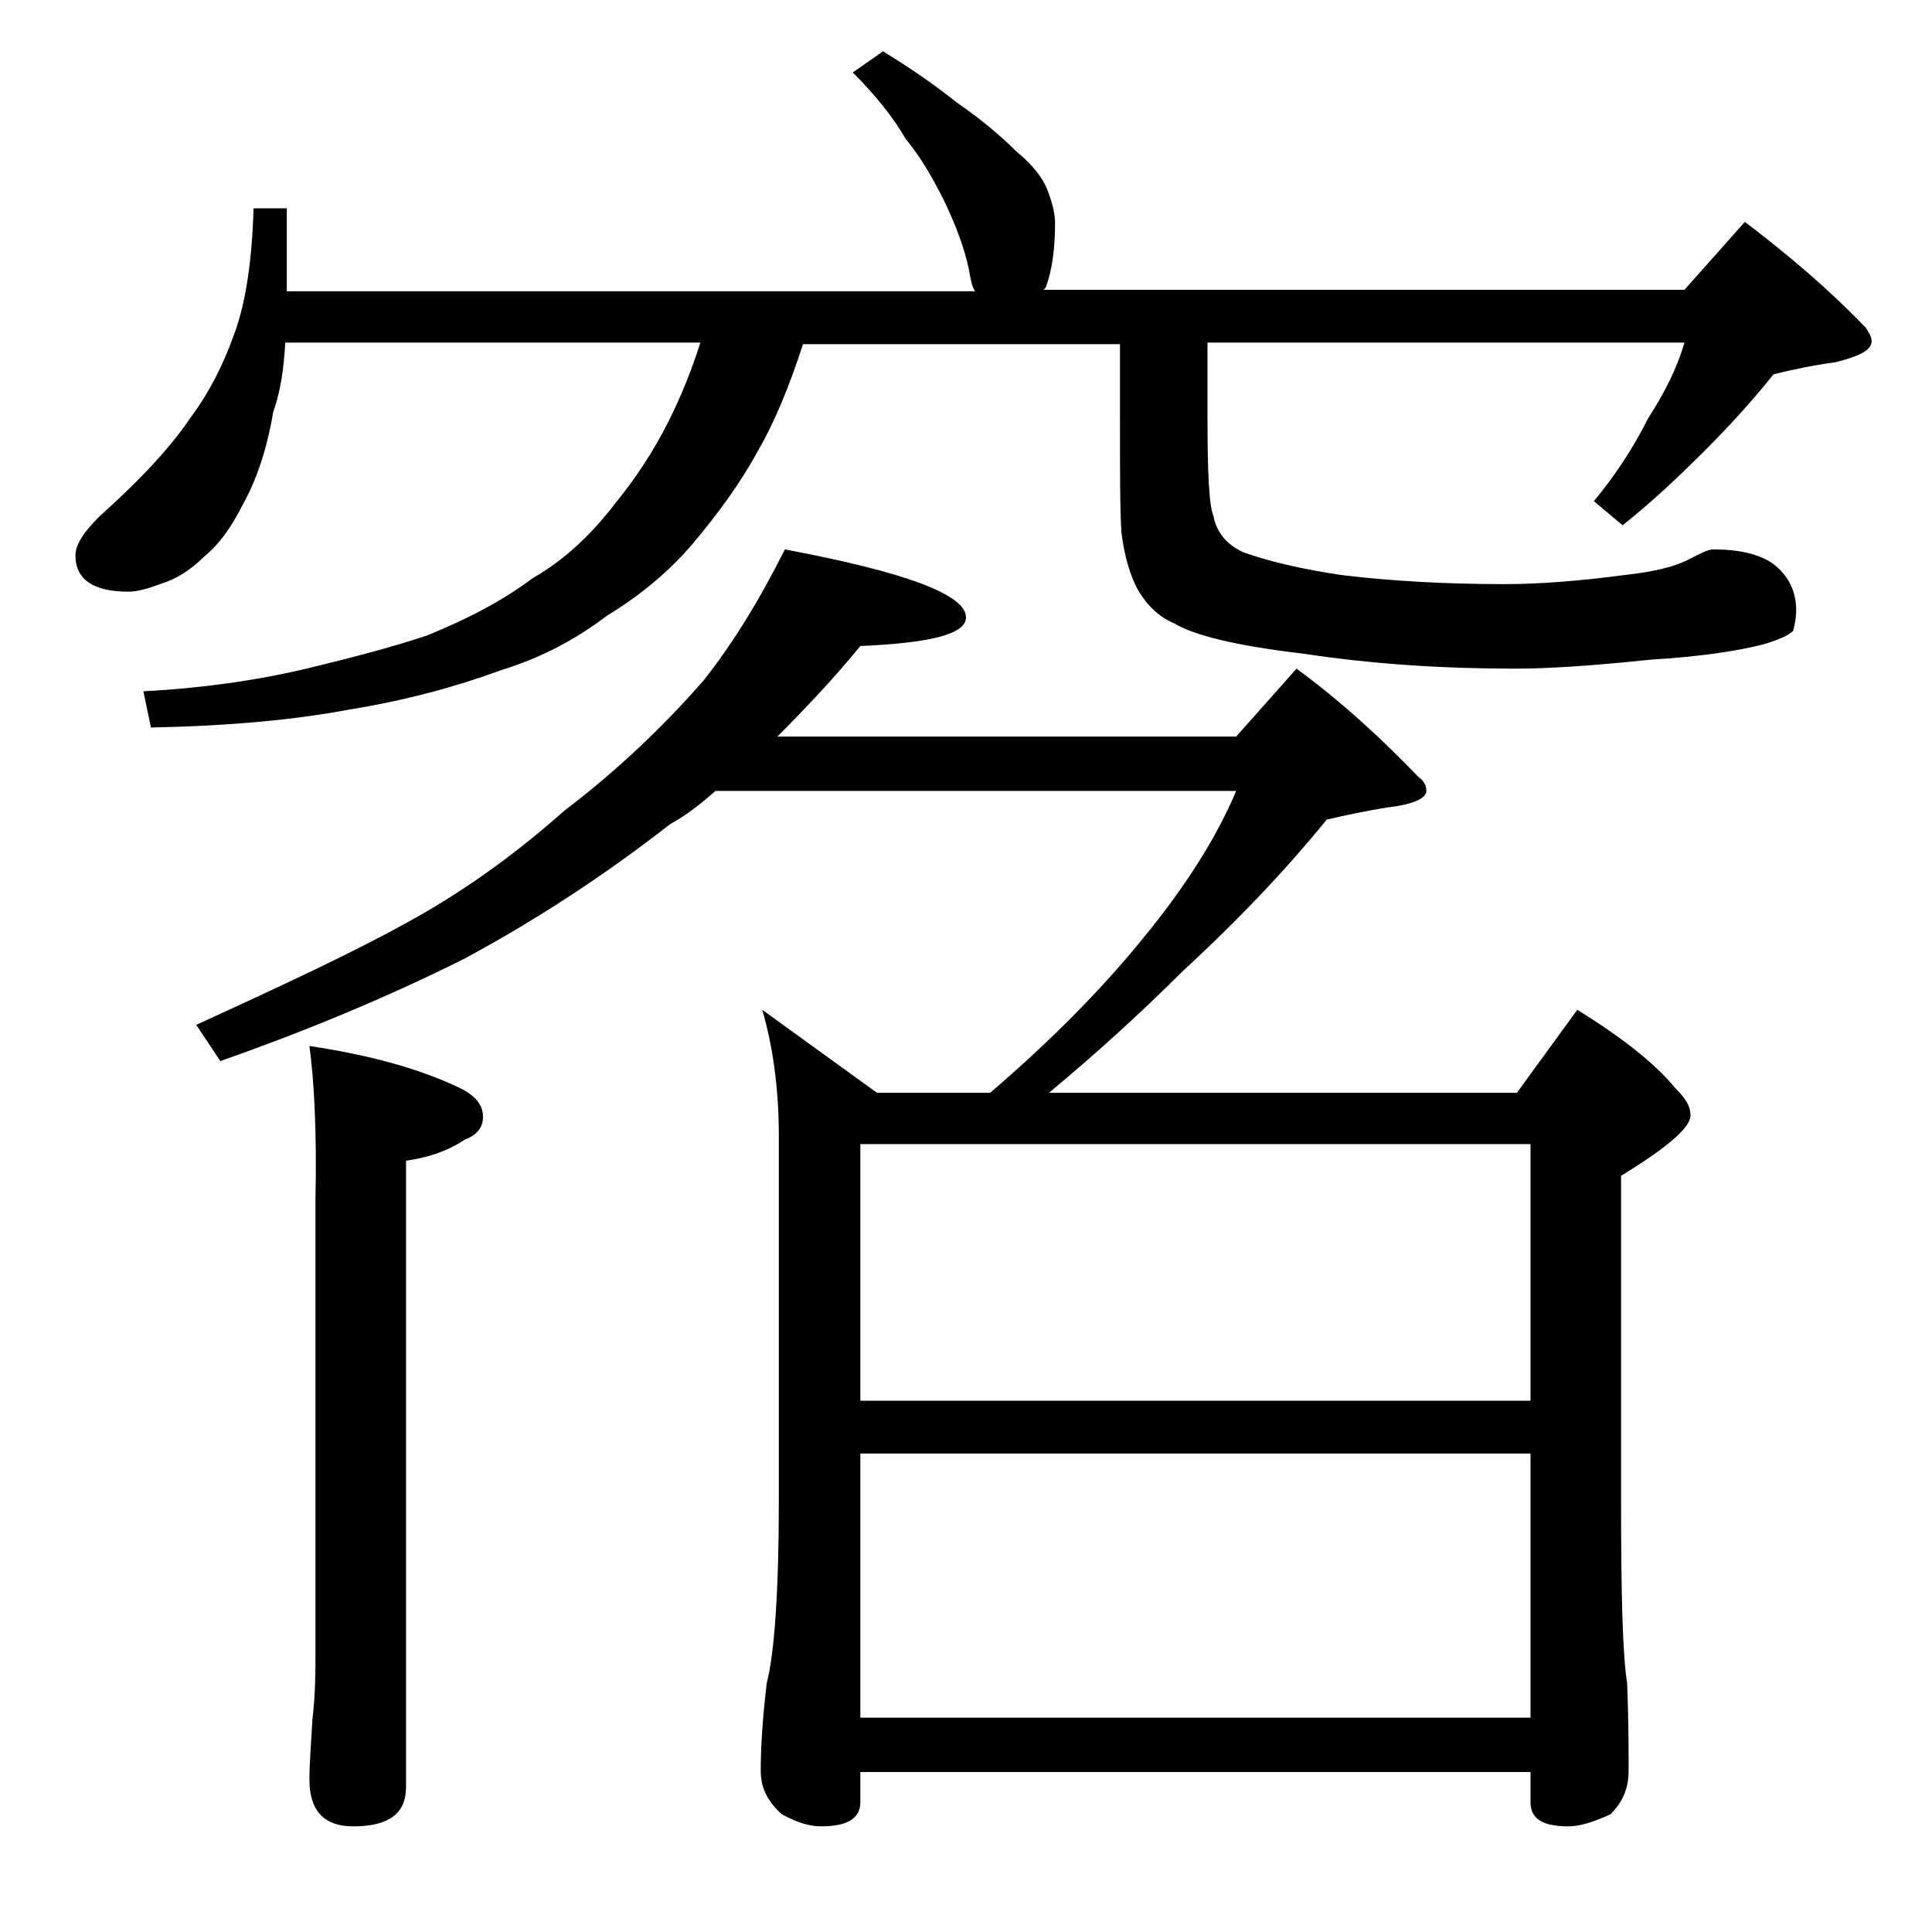 <?xml version="1.0" encoding="utf-8"?>
<!-- Generator: Adobe Illustrator 18.0.0, SVG Export Plug-In . SVG Version: 6.00 Build 0)  -->
<!DOCTYPE svg PUBLIC "-//W3C//DTD SVG 1.1//EN" "http://www.w3.org/Graphics/SVG/1.1/DTD/svg11.dtd">
<svg version="1.1" id="Layer_1" xmlns="http://www.w3.org/2000/svg" xmlns:xlink="http://www.w3.org/1999/xlink" x="0px" y="0px"
	 viewBox="0 0 128 128" enable-background="new 0 0 128 128" xml:space="preserve">
<path d="M58.5,3.4c1.8,1.1,3.4,2.2,4.9,3.4c1.6,1.1,2.9,2.2,3.9,3.2c1.1,0.9,1.8,1.8,2.1,2.6c0.3,0.8,0.5,1.5,0.5,2.2
	c0,1.7-0.2,3.1-0.6,4.2c-0.1,0.2-0.2,0.2-0.2,0.2h42.5l4-4.5c2.9,2.2,5.6,4.5,8,7c0.2,0.3,0.4,0.6,0.4,0.9c0,0.6-0.8,1-2.4,1.4
	c-1.5,0.2-2.9,0.5-4.1,0.8c-1.2,1.5-2.7,3.2-4.5,5c-1.8,1.8-3.6,3.5-5.5,5l-1.9-1.6c1.5-1.8,2.7-3.7,3.6-5.5c1.1-1.7,1.9-3.3,2.4-5
	H80v5c0,3.6,0.1,5.8,0.4,6.5c0.2,1.1,0.9,1.9,2,2.4c1.7,0.6,3.8,1.1,6.5,1.5c3.3,0.4,6.9,0.6,10.8,0.6c2.2,0,4.9-0.2,7.9-0.6
	c1.8-0.2,3.3-0.5,4.4-1.1c0.8-0.4,1.2-0.6,1.5-0.6c1.7,0,3,0.3,3.9,0.9c1.1,0.8,1.6,1.9,1.6,3.1c0,0.6-0.1,1-0.2,1.4
	c-0.3,0.3-1,0.6-2,0.9c-1.6,0.4-4,0.8-7.4,1c-3.8,0.4-6.8,0.6-9,0.6c-4.8,0-9.5-0.3-14.1-1c-4.3-0.5-7.2-1.2-8.5-2
	c-1-0.4-1.8-1.2-2.4-2.2c-0.5-0.9-0.9-2.2-1.1-3.8c-0.1-1.4-0.1-4.1-0.1-8v-4.5H53.2c-0.9,2.8-1.9,5.2-3,7.1c-1.2,2.2-2.7,4.2-4.2,6
	c-1.6,1.9-3.5,3.5-5.8,4.9c-2.1,1.6-4.4,2.8-7,3.6c-3,1.1-6.3,2-10,2.6c-3.7,0.7-8.1,1.1-13.2,1.2l-0.5-2.4
	c3.8-0.2,7.4-0.7,10.8-1.5c2.9-0.7,5.6-1.4,8-2.2c2.7-1.1,5-2.3,7-3.8c2.1-1.2,3.9-2.9,5.5-5c1.3-1.6,2.5-3.4,3.5-5.4
	c0.8-1.6,1.5-3.3,2.1-5.2H18.9c-0.1,1.7-0.3,3.2-0.8,4.6c-0.4,2.4-1.1,4.5-2,6.1c-0.7,1.4-1.5,2.6-2.6,3.5c-0.9,0.9-1.9,1.5-2.9,1.8
	c-0.8,0.3-1.5,0.5-2.1,0.5c-2.3,0-3.5-0.8-3.5-2.4c0-0.7,0.5-1.5,1.6-2.6c2.8-2.5,4.8-4.7,6-6.5c1.2-1.6,2.2-3.5,3-5.8
	c0.7-2,1.1-4.7,1.2-8.1H19v5.5h45.6c-0.2-0.3-0.3-0.8-0.4-1.4c-0.3-1.5-0.9-3-1.6-4.5c-0.8-1.6-1.6-3-2.6-4.2
	c-0.8-1.4-2-2.9-3.5-4.4L58.5,3.4z M52,36.4c8,1.5,12,3,12,4.5c0,1.1-2.3,1.7-7,1.9c-1.8,2.2-3.7,4.2-5.5,6h30.4l4-4.5
	c3,2.2,5.7,4.7,8.1,7.2c0.3,0.2,0.5,0.5,0.5,0.9c0,0.5-0.9,0.9-2.6,1.1c-1.3,0.2-2.7,0.5-4,0.8c-2.6,3.2-5.8,6.6-9.5,10
	c-2.9,2.9-5.9,5.6-8.9,8.1h31l4-5.5c2.9,1.8,5.1,3.5,6.5,5.2c0.7,0.7,1,1.2,1,1.8c0,0.8-1.5,2.1-4.6,4v21.5c0,6.2,0.1,10.2,0.4,12.1
	c0.1,2.4,0.1,4.3,0.1,5.8c0,1.2-0.4,2.1-1.2,2.9c-1.1,0.5-2,0.8-2.8,0.8c-1.7,0-2.5-0.5-2.5-1.6v-2H57v2c0,1.1-0.9,1.6-2.6,1.6
	c-0.7,0-1.5-0.2-2.6-0.8c-0.9-0.8-1.4-1.7-1.4-2.9c0-1.4,0.1-3.3,0.4-5.8c0.5-1.9,0.8-6,0.8-12.1V75.3c0-3.2-0.4-6-1.1-8.4l7.6,5.5
	h7.5c4.2-3.6,7.5-7,10.1-10.2c2.8-3.4,4.9-6.7,6.2-9.8H47.4c-0.9,0.8-1.9,1.6-3,2.2c-4.1,3.2-8.6,6.2-13.6,8.9
	c-5.4,2.7-10.8,4.9-16.2,6.8l-1.6-2.4c5.9-2.7,10.6-4.9,14-6.8c3.3-1.8,6.8-4.2,10.4-7.4c3.3-2.5,6.4-5.4,9.2-8.6
	C48.5,42.7,50.3,39.8,52,36.4z M20.5,69.3c4,0.6,7.3,1.5,10,2.8c1,0.5,1.5,1.1,1.5,1.9c0,0.7-0.4,1.2-1.2,1.5
	c-1.2,0.8-2.5,1.2-3.9,1.4v41.5c0,1.8-1.2,2.6-3.5,2.6c-1.9,0-2.9-1-2.9-3.1c0-1,0.1-2.3,0.2-4c0.2-1.7,0.2-3.1,0.2-4.4v-30
	C21,74.9,20.8,71.5,20.5,69.3z M57,92.8h44.4v-17H57V92.8z M57,113.8h44.4V96.3H57V113.8z"/>
</svg>
